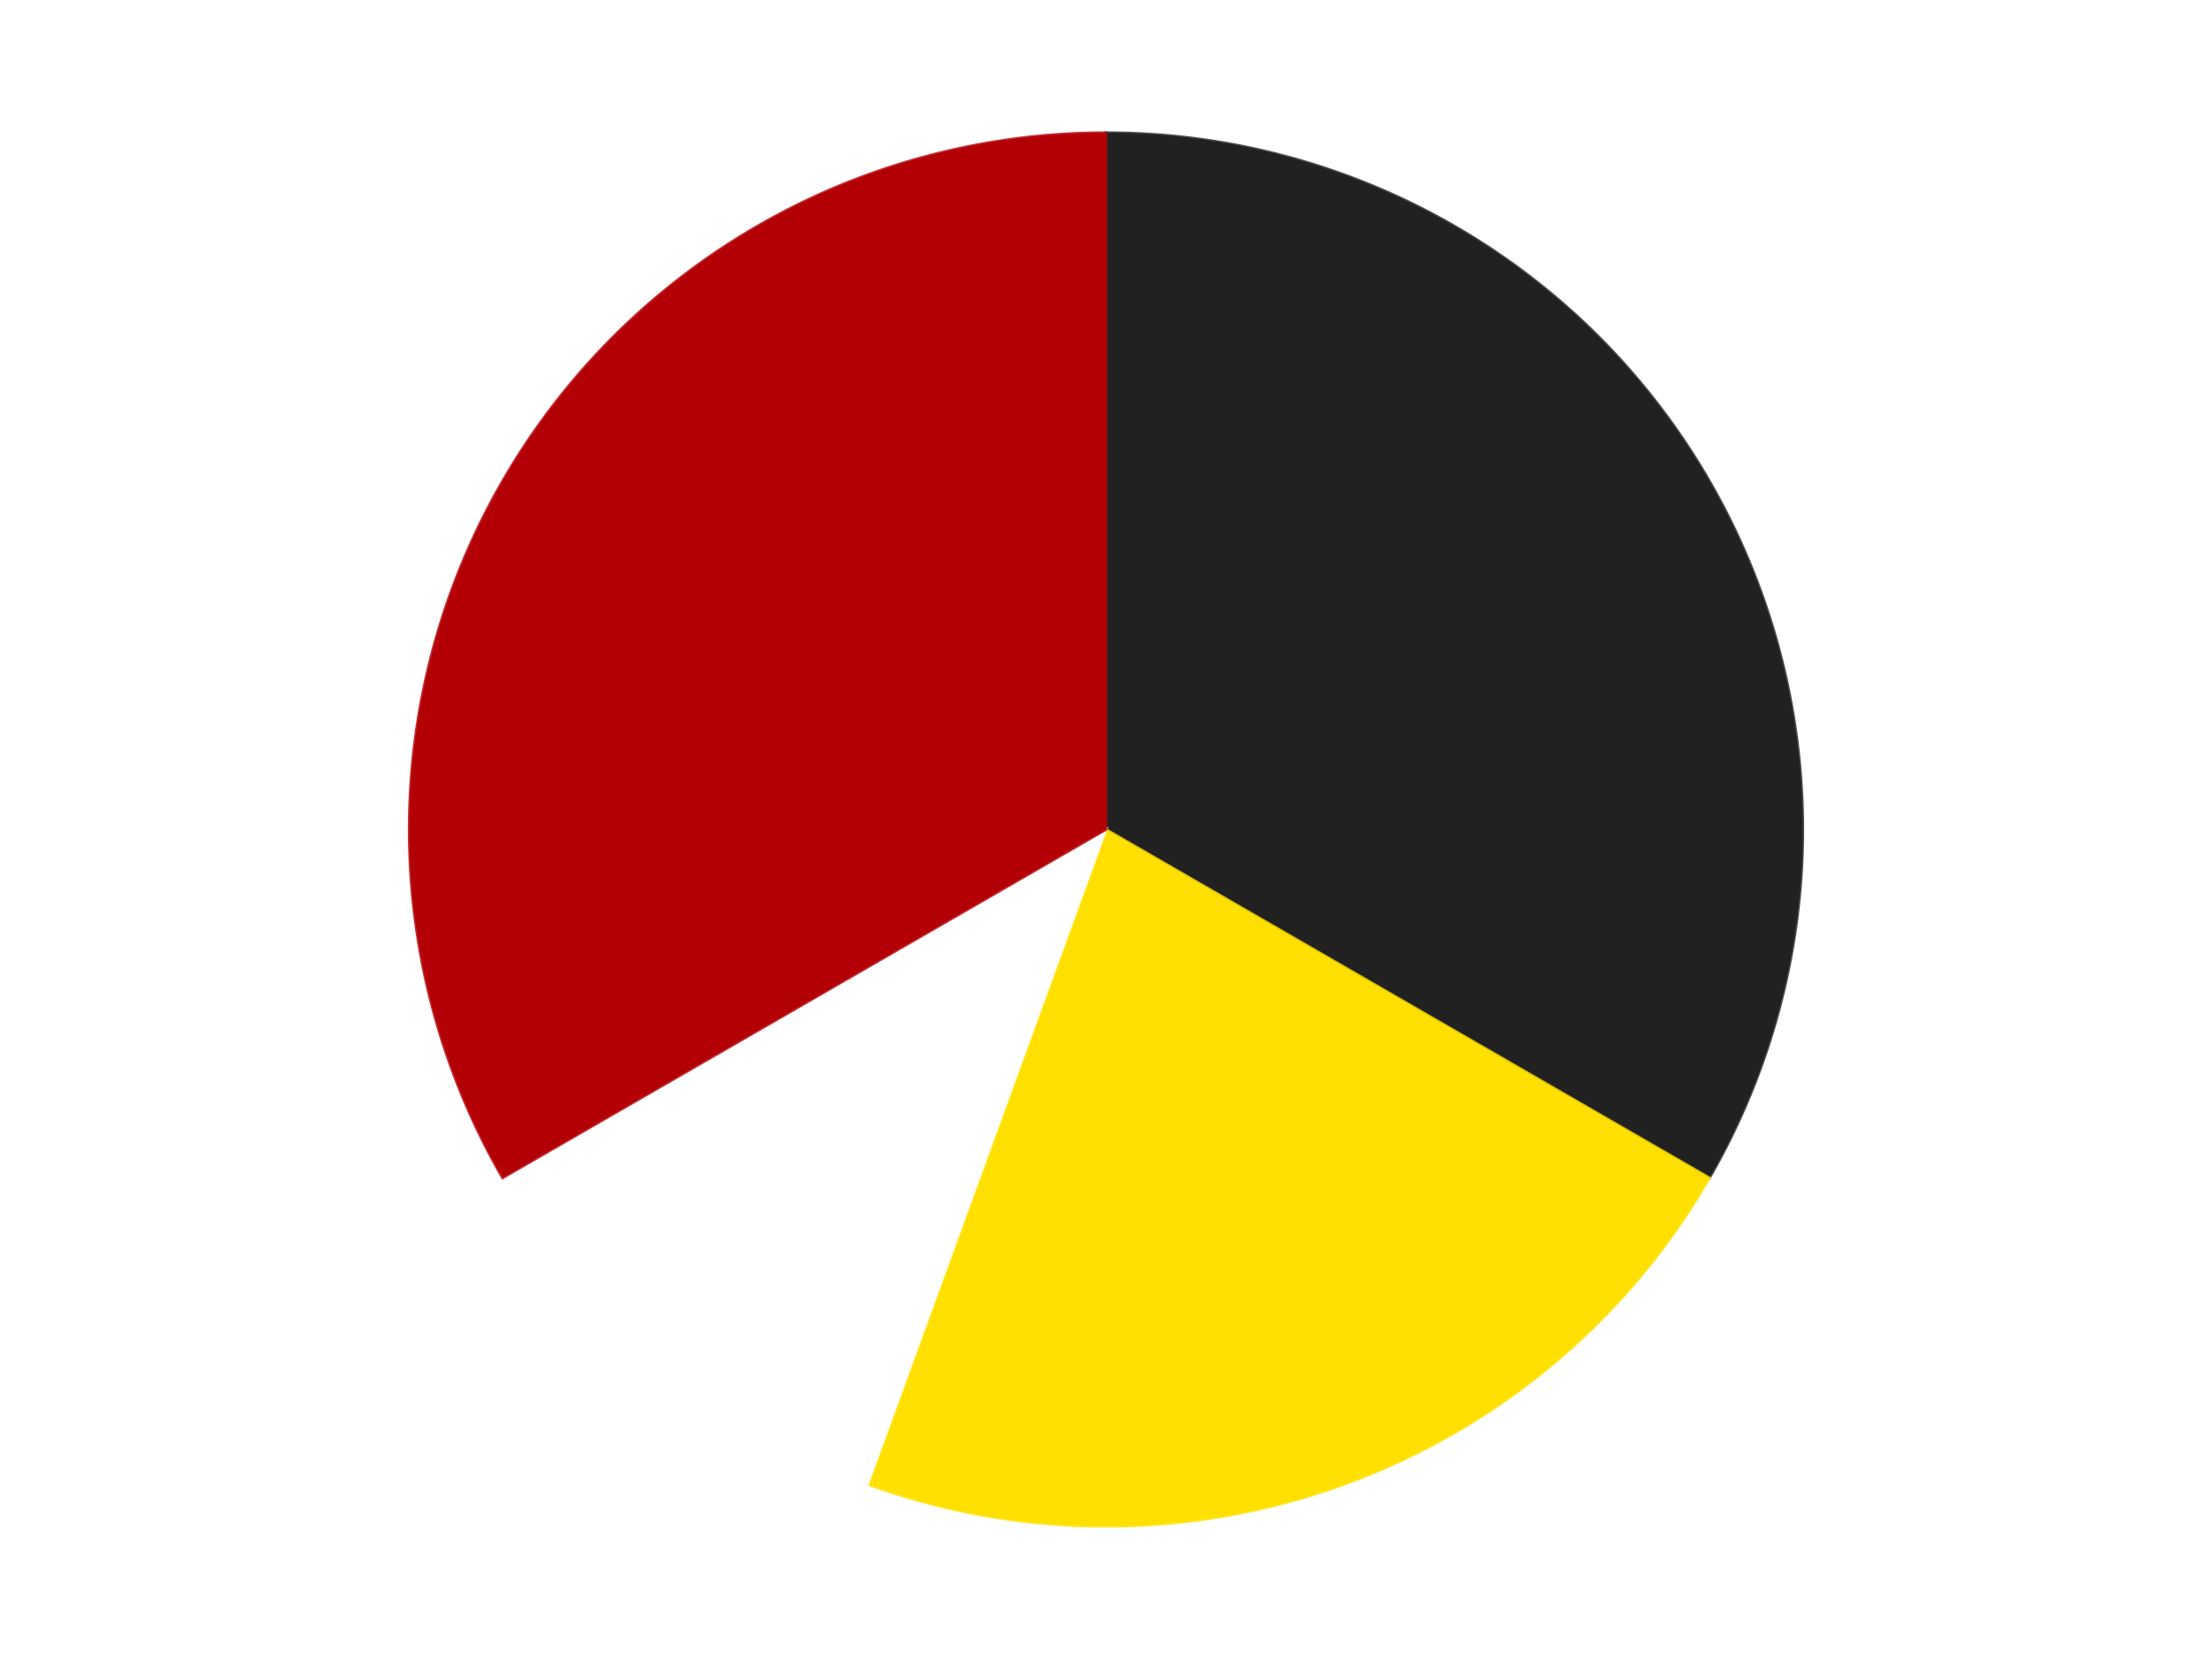 <?xml version='1.0' encoding='utf-8'?>
<svg xmlns="http://www.w3.org/2000/svg" xmlns:xlink="http://www.w3.org/1999/xlink" id="chart-d5da5637-f629-4e61-91c6-bf4bf7f1306d" class="pygal-chart" viewBox="0 0 800 600"><!--Generated with pygal 3.0.4 (lxml) ©Kozea 2012-2016 on 2024-07-06--><!--http://pygal.org--><!--http://github.com/Kozea/pygal--><defs><style type="text/css">#chart-d5da5637-f629-4e61-91c6-bf4bf7f1306d{-webkit-user-select:none;-webkit-font-smoothing:antialiased;font-family:Consolas,"Liberation Mono",Menlo,Courier,monospace}#chart-d5da5637-f629-4e61-91c6-bf4bf7f1306d .title{font-family:Consolas,"Liberation Mono",Menlo,Courier,monospace;font-size:16px}#chart-d5da5637-f629-4e61-91c6-bf4bf7f1306d .legends .legend text{font-family:Consolas,"Liberation Mono",Menlo,Courier,monospace;font-size:14px}#chart-d5da5637-f629-4e61-91c6-bf4bf7f1306d .axis text{font-family:Consolas,"Liberation Mono",Menlo,Courier,monospace;font-size:10px}#chart-d5da5637-f629-4e61-91c6-bf4bf7f1306d .axis text.major{font-family:Consolas,"Liberation Mono",Menlo,Courier,monospace;font-size:10px}#chart-d5da5637-f629-4e61-91c6-bf4bf7f1306d .text-overlay text.value{font-family:Consolas,"Liberation Mono",Menlo,Courier,monospace;font-size:16px}#chart-d5da5637-f629-4e61-91c6-bf4bf7f1306d .text-overlay text.label{font-family:Consolas,"Liberation Mono",Menlo,Courier,monospace;font-size:10px}#chart-d5da5637-f629-4e61-91c6-bf4bf7f1306d .tooltip{font-family:Consolas,"Liberation Mono",Menlo,Courier,monospace;font-size:14px}#chart-d5da5637-f629-4e61-91c6-bf4bf7f1306d text.no_data{font-family:Consolas,"Liberation Mono",Menlo,Courier,monospace;font-size:64px}
#chart-d5da5637-f629-4e61-91c6-bf4bf7f1306d{background-color:transparent}#chart-d5da5637-f629-4e61-91c6-bf4bf7f1306d path,#chart-d5da5637-f629-4e61-91c6-bf4bf7f1306d line,#chart-d5da5637-f629-4e61-91c6-bf4bf7f1306d rect,#chart-d5da5637-f629-4e61-91c6-bf4bf7f1306d circle{-webkit-transition:150ms;-moz-transition:150ms;transition:150ms}#chart-d5da5637-f629-4e61-91c6-bf4bf7f1306d .graph &gt; .background{fill:transparent}#chart-d5da5637-f629-4e61-91c6-bf4bf7f1306d .plot &gt; .background{fill:transparent}#chart-d5da5637-f629-4e61-91c6-bf4bf7f1306d .graph{fill:rgba(0,0,0,.87)}#chart-d5da5637-f629-4e61-91c6-bf4bf7f1306d text.no_data{fill:rgba(0,0,0,1)}#chart-d5da5637-f629-4e61-91c6-bf4bf7f1306d .title{fill:rgba(0,0,0,1)}#chart-d5da5637-f629-4e61-91c6-bf4bf7f1306d .legends .legend text{fill:rgba(0,0,0,.87)}#chart-d5da5637-f629-4e61-91c6-bf4bf7f1306d .legends .legend:hover text{fill:rgba(0,0,0,1)}#chart-d5da5637-f629-4e61-91c6-bf4bf7f1306d .axis .line{stroke:rgba(0,0,0,1)}#chart-d5da5637-f629-4e61-91c6-bf4bf7f1306d .axis .guide.line{stroke:rgba(0,0,0,.54)}#chart-d5da5637-f629-4e61-91c6-bf4bf7f1306d .axis .major.line{stroke:rgba(0,0,0,.87)}#chart-d5da5637-f629-4e61-91c6-bf4bf7f1306d .axis text.major{fill:rgba(0,0,0,1)}#chart-d5da5637-f629-4e61-91c6-bf4bf7f1306d .axis.y .guides:hover .guide.line,#chart-d5da5637-f629-4e61-91c6-bf4bf7f1306d .line-graph .axis.x .guides:hover .guide.line,#chart-d5da5637-f629-4e61-91c6-bf4bf7f1306d .stackedline-graph .axis.x .guides:hover .guide.line,#chart-d5da5637-f629-4e61-91c6-bf4bf7f1306d .xy-graph .axis.x .guides:hover .guide.line{stroke:rgba(0,0,0,1)}#chart-d5da5637-f629-4e61-91c6-bf4bf7f1306d .axis .guides:hover text{fill:rgba(0,0,0,1)}#chart-d5da5637-f629-4e61-91c6-bf4bf7f1306d .reactive{fill-opacity:1.0;stroke-opacity:.8;stroke-width:1}#chart-d5da5637-f629-4e61-91c6-bf4bf7f1306d .ci{stroke:rgba(0,0,0,.87)}#chart-d5da5637-f629-4e61-91c6-bf4bf7f1306d .reactive.active,#chart-d5da5637-f629-4e61-91c6-bf4bf7f1306d .active .reactive{fill-opacity:0.6;stroke-opacity:.9;stroke-width:4}#chart-d5da5637-f629-4e61-91c6-bf4bf7f1306d .ci .reactive.active{stroke-width:1.5}#chart-d5da5637-f629-4e61-91c6-bf4bf7f1306d .series text{fill:rgba(0,0,0,1)}#chart-d5da5637-f629-4e61-91c6-bf4bf7f1306d .tooltip rect{fill:transparent;stroke:rgba(0,0,0,1);-webkit-transition:opacity 150ms;-moz-transition:opacity 150ms;transition:opacity 150ms}#chart-d5da5637-f629-4e61-91c6-bf4bf7f1306d .tooltip .label{fill:rgba(0,0,0,.87)}#chart-d5da5637-f629-4e61-91c6-bf4bf7f1306d .tooltip .label{fill:rgba(0,0,0,.87)}#chart-d5da5637-f629-4e61-91c6-bf4bf7f1306d .tooltip .legend{font-size:.8em;fill:rgba(0,0,0,.54)}#chart-d5da5637-f629-4e61-91c6-bf4bf7f1306d .tooltip .x_label{font-size:.6em;fill:rgba(0,0,0,1)}#chart-d5da5637-f629-4e61-91c6-bf4bf7f1306d .tooltip .xlink{font-size:.5em;text-decoration:underline}#chart-d5da5637-f629-4e61-91c6-bf4bf7f1306d .tooltip .value{font-size:1.5em}#chart-d5da5637-f629-4e61-91c6-bf4bf7f1306d .bound{font-size:.5em}#chart-d5da5637-f629-4e61-91c6-bf4bf7f1306d .max-value{font-size:.75em;fill:rgba(0,0,0,.54)}#chart-d5da5637-f629-4e61-91c6-bf4bf7f1306d .map-element{fill:transparent;stroke:rgba(0,0,0,.54) !important}#chart-d5da5637-f629-4e61-91c6-bf4bf7f1306d .map-element .reactive{fill-opacity:inherit;stroke-opacity:inherit}#chart-d5da5637-f629-4e61-91c6-bf4bf7f1306d .color-0,#chart-d5da5637-f629-4e61-91c6-bf4bf7f1306d .color-0 a:visited{stroke:#F44336;fill:#F44336}#chart-d5da5637-f629-4e61-91c6-bf4bf7f1306d .color-1,#chart-d5da5637-f629-4e61-91c6-bf4bf7f1306d .color-1 a:visited{stroke:#3F51B5;fill:#3F51B5}#chart-d5da5637-f629-4e61-91c6-bf4bf7f1306d .color-2,#chart-d5da5637-f629-4e61-91c6-bf4bf7f1306d .color-2 a:visited{stroke:#009688;fill:#009688}#chart-d5da5637-f629-4e61-91c6-bf4bf7f1306d .color-3,#chart-d5da5637-f629-4e61-91c6-bf4bf7f1306d .color-3 a:visited{stroke:#FFC107;fill:#FFC107}#chart-d5da5637-f629-4e61-91c6-bf4bf7f1306d .text-overlay .color-0 text{fill:black}#chart-d5da5637-f629-4e61-91c6-bf4bf7f1306d .text-overlay .color-1 text{fill:black}#chart-d5da5637-f629-4e61-91c6-bf4bf7f1306d .text-overlay .color-2 text{fill:black}#chart-d5da5637-f629-4e61-91c6-bf4bf7f1306d .text-overlay .color-3 text{fill:black}
#chart-d5da5637-f629-4e61-91c6-bf4bf7f1306d text.no_data{text-anchor:middle}#chart-d5da5637-f629-4e61-91c6-bf4bf7f1306d .guide.line{fill:none}#chart-d5da5637-f629-4e61-91c6-bf4bf7f1306d .centered{text-anchor:middle}#chart-d5da5637-f629-4e61-91c6-bf4bf7f1306d .title{text-anchor:middle}#chart-d5da5637-f629-4e61-91c6-bf4bf7f1306d .legends .legend text{fill-opacity:1}#chart-d5da5637-f629-4e61-91c6-bf4bf7f1306d .axis.x text{text-anchor:middle}#chart-d5da5637-f629-4e61-91c6-bf4bf7f1306d .axis.x:not(.web) text[transform]{text-anchor:start}#chart-d5da5637-f629-4e61-91c6-bf4bf7f1306d .axis.x:not(.web) text[transform].backwards{text-anchor:end}#chart-d5da5637-f629-4e61-91c6-bf4bf7f1306d .axis.y text{text-anchor:end}#chart-d5da5637-f629-4e61-91c6-bf4bf7f1306d .axis.y text[transform].backwards{text-anchor:start}#chart-d5da5637-f629-4e61-91c6-bf4bf7f1306d .axis.y2 text{text-anchor:start}#chart-d5da5637-f629-4e61-91c6-bf4bf7f1306d .axis.y2 text[transform].backwards{text-anchor:end}#chart-d5da5637-f629-4e61-91c6-bf4bf7f1306d .axis .guide.line{stroke-dasharray:4,4;stroke:black}#chart-d5da5637-f629-4e61-91c6-bf4bf7f1306d .axis .major.guide.line{stroke-dasharray:6,6;stroke:black}#chart-d5da5637-f629-4e61-91c6-bf4bf7f1306d .horizontal .axis.y .guide.line,#chart-d5da5637-f629-4e61-91c6-bf4bf7f1306d .horizontal .axis.y2 .guide.line,#chart-d5da5637-f629-4e61-91c6-bf4bf7f1306d .vertical .axis.x .guide.line{opacity:0}#chart-d5da5637-f629-4e61-91c6-bf4bf7f1306d .horizontal .axis.always_show .guide.line,#chart-d5da5637-f629-4e61-91c6-bf4bf7f1306d .vertical .axis.always_show .guide.line{opacity:1 !important}#chart-d5da5637-f629-4e61-91c6-bf4bf7f1306d .axis.y .guides:hover .guide.line,#chart-d5da5637-f629-4e61-91c6-bf4bf7f1306d .axis.y2 .guides:hover .guide.line,#chart-d5da5637-f629-4e61-91c6-bf4bf7f1306d .axis.x .guides:hover .guide.line{opacity:1}#chart-d5da5637-f629-4e61-91c6-bf4bf7f1306d .axis .guides:hover text{opacity:1}#chart-d5da5637-f629-4e61-91c6-bf4bf7f1306d .nofill{fill:none}#chart-d5da5637-f629-4e61-91c6-bf4bf7f1306d .subtle-fill{fill-opacity:.2}#chart-d5da5637-f629-4e61-91c6-bf4bf7f1306d .dot{stroke-width:1px;fill-opacity:1;stroke-opacity:1}#chart-d5da5637-f629-4e61-91c6-bf4bf7f1306d .dot.active{stroke-width:5px}#chart-d5da5637-f629-4e61-91c6-bf4bf7f1306d .dot.negative{fill:transparent}#chart-d5da5637-f629-4e61-91c6-bf4bf7f1306d text,#chart-d5da5637-f629-4e61-91c6-bf4bf7f1306d tspan{stroke:none !important}#chart-d5da5637-f629-4e61-91c6-bf4bf7f1306d .series text.active{opacity:1}#chart-d5da5637-f629-4e61-91c6-bf4bf7f1306d .tooltip rect{fill-opacity:.95;stroke-width:.5}#chart-d5da5637-f629-4e61-91c6-bf4bf7f1306d .tooltip text{fill-opacity:1}#chart-d5da5637-f629-4e61-91c6-bf4bf7f1306d .showable{visibility:hidden}#chart-d5da5637-f629-4e61-91c6-bf4bf7f1306d .showable.shown{visibility:visible}#chart-d5da5637-f629-4e61-91c6-bf4bf7f1306d .gauge-background{fill:rgba(229,229,229,1);stroke:none}#chart-d5da5637-f629-4e61-91c6-bf4bf7f1306d .bg-lines{stroke:transparent;stroke-width:2px}</style><script type="text/javascript">window.pygal = window.pygal || {};window.pygal.config = window.pygal.config || {};window.pygal.config['d5da5637-f629-4e61-91c6-bf4bf7f1306d'] = {"allow_interruptions": false, "box_mode": "extremes", "classes": ["pygal-chart"], "css": ["file://style.css", "file://graph.css"], "defs": [], "disable_xml_declaration": false, "dots_size": 2.5, "dynamic_print_values": false, "explicit_size": false, "fill": false, "force_uri_protocol": "https", "formatter": null, "half_pie": false, "height": 600, "include_x_axis": false, "inner_radius": 0, "interpolate": null, "interpolation_parameters": {}, "interpolation_precision": 250, "inverse_y_axis": false, "js": ["//kozea.github.io/pygal.js/2.0.x/pygal-tooltips.min.js"], "legend_at_bottom": false, "legend_at_bottom_columns": null, "legend_box_size": 12, "logarithmic": false, "margin": 20, "margin_bottom": null, "margin_left": null, "margin_right": null, "margin_top": null, "max_scale": 16, "min_scale": 4, "missing_value_fill_truncation": "x", "no_data_text": "No data", "no_prefix": false, "order_min": null, "pretty_print": false, "print_labels": false, "print_values": false, "print_values_position": "center", "print_zeroes": true, "range": null, "rounded_bars": null, "secondary_range": null, "show_dots": true, "show_legend": false, "show_minor_x_labels": true, "show_minor_y_labels": true, "show_only_major_dots": false, "show_x_guides": false, "show_x_labels": true, "show_y_guides": true, "show_y_labels": true, "spacing": 10, "stack_from_top": false, "strict": false, "stroke": true, "stroke_style": null, "style": {"background": "transparent", "ci_colors": [], "colors": ["#F44336", "#3F51B5", "#009688", "#FFC107", "#FF5722", "#9C27B0", "#03A9F4", "#8BC34A", "#FF9800", "#E91E63", "#2196F3", "#4CAF50", "#FFEB3B", "#673AB7", "#00BCD4", "#CDDC39", "#9E9E9E", "#607D8B"], "dot_opacity": "1", "font_family": "Consolas, \"Liberation Mono\", Menlo, Courier, monospace", "foreground": "rgba(0, 0, 0, .87)", "foreground_strong": "rgba(0, 0, 0, 1)", "foreground_subtle": "rgba(0, 0, 0, .54)", "guide_stroke_color": "black", "guide_stroke_dasharray": "4,4", "label_font_family": "Consolas, \"Liberation Mono\", Menlo, Courier, monospace", "label_font_size": 10, "legend_font_family": "Consolas, \"Liberation Mono\", Menlo, Courier, monospace", "legend_font_size": 14, "major_guide_stroke_color": "black", "major_guide_stroke_dasharray": "6,6", "major_label_font_family": "Consolas, \"Liberation Mono\", Menlo, Courier, monospace", "major_label_font_size": 10, "no_data_font_family": "Consolas, \"Liberation Mono\", Menlo, Courier, monospace", "no_data_font_size": 64, "opacity": "1.0", "opacity_hover": "0.6", "plot_background": "transparent", "stroke_opacity": ".8", "stroke_opacity_hover": ".9", "stroke_width": "1", "stroke_width_hover": "4", "title_font_family": "Consolas, \"Liberation Mono\", Menlo, Courier, monospace", "title_font_size": 16, "tooltip_font_family": "Consolas, \"Liberation Mono\", Menlo, Courier, monospace", "tooltip_font_size": 14, "transition": "150ms", "value_background": "rgba(229, 229, 229, 1)", "value_colors": [], "value_font_family": "Consolas, \"Liberation Mono\", Menlo, Courier, monospace", "value_font_size": 16, "value_label_font_family": "Consolas, \"Liberation Mono\", Menlo, Courier, monospace", "value_label_font_size": 10}, "title": null, "tooltip_border_radius": 0, "tooltip_fancy_mode": true, "truncate_label": null, "truncate_legend": null, "width": 800, "x_label_rotation": 0, "x_labels": null, "x_labels_major": null, "x_labels_major_count": null, "x_labels_major_every": null, "x_title": null, "xrange": null, "y_label_rotation": 0, "y_labels": null, "y_labels_major": null, "y_labels_major_count": null, "y_labels_major_every": null, "y_title": null, "zero": 0, "legends": ["Black", "Yellow", "White", "Red"]}</script><script type="text/javascript" xlink:href="https://kozea.github.io/pygal.js/2.0.x/pygal-tooltips.min.js"/></defs><title>Pygal</title><g class="graph pie-graph vertical"><rect x="0" y="0" width="800" height="600" class="background"/><g transform="translate(20, 20)" class="plot"><rect x="0" y="0" width="760" height="560" class="background"/><g class="series serie-0 color-0"><g class="slices"><g class="slice" style="fill: #212121; stroke: #212121"><path d="M380 28 A252 252 0 0 1 598.238 406 L380 280 A0 0 0 0 0 380 280 z" class="slice reactive tooltip-trigger"/><desc class="value">3</desc><desc class="x centered">489.1192008768393</desc><desc class="y centered">217.0</desc></g></g></g><g class="series serie-1 color-1"><g class="slices"><g class="slice" style="fill: #FFE001; stroke: #FFE001"><path d="M598.238 406 A252 252 0 0 1 293.811 516.803 L380 280 A0 0 0 0 0 380 280 z" class="slice reactive tooltip-trigger"/><desc class="value">2</desc><desc class="x centered">423.0945380590343</desc><desc class="y centered">398.40127021902447</desc></g></g></g><g class="series serie-2 color-2"><g class="slices"><g class="slice" style="fill: #FFFFFF; stroke: #FFFFFF"><path d="M293.811 516.803 A252 252 0 0 1 161.762 406 L380 280 A0 0 0 0 0 380 280 z" class="slice reactive tooltip-trigger"/><desc class="value">1</desc><desc class="x centered">299.0087611794961</desc><desc class="y centered">376.5215998329913</desc></g></g></g><g class="series serie-3 color-3"><g class="slices"><g class="slice" style="fill: #B30006; stroke: #B30006"><path d="M161.762 406 A252 252 0 0 1 380 28 L380 280 A0 0 0 0 0 380 280 z" class="slice reactive tooltip-trigger"/><desc class="value">3</desc><desc class="x centered">270.88079912316067</desc><desc class="y centered">217.00000000000009</desc></g></g></g></g><g class="titles"/><g transform="translate(20, 20)" class="plot overlay"><g class="series serie-0 color-0"/><g class="series serie-1 color-1"/><g class="series serie-2 color-2"/><g class="series serie-3 color-3"/></g><g transform="translate(20, 20)" class="plot text-overlay"><g class="series serie-0 color-0"/><g class="series serie-1 color-1"/><g class="series serie-2 color-2"/><g class="series serie-3 color-3"/></g><g transform="translate(20, 20)" class="plot tooltip-overlay"><g transform="translate(0 0)" style="opacity: 0" class="tooltip"><rect rx="0" ry="0" width="0" height="0" class="tooltip-box"/><g class="text"/></g></g></g></svg>